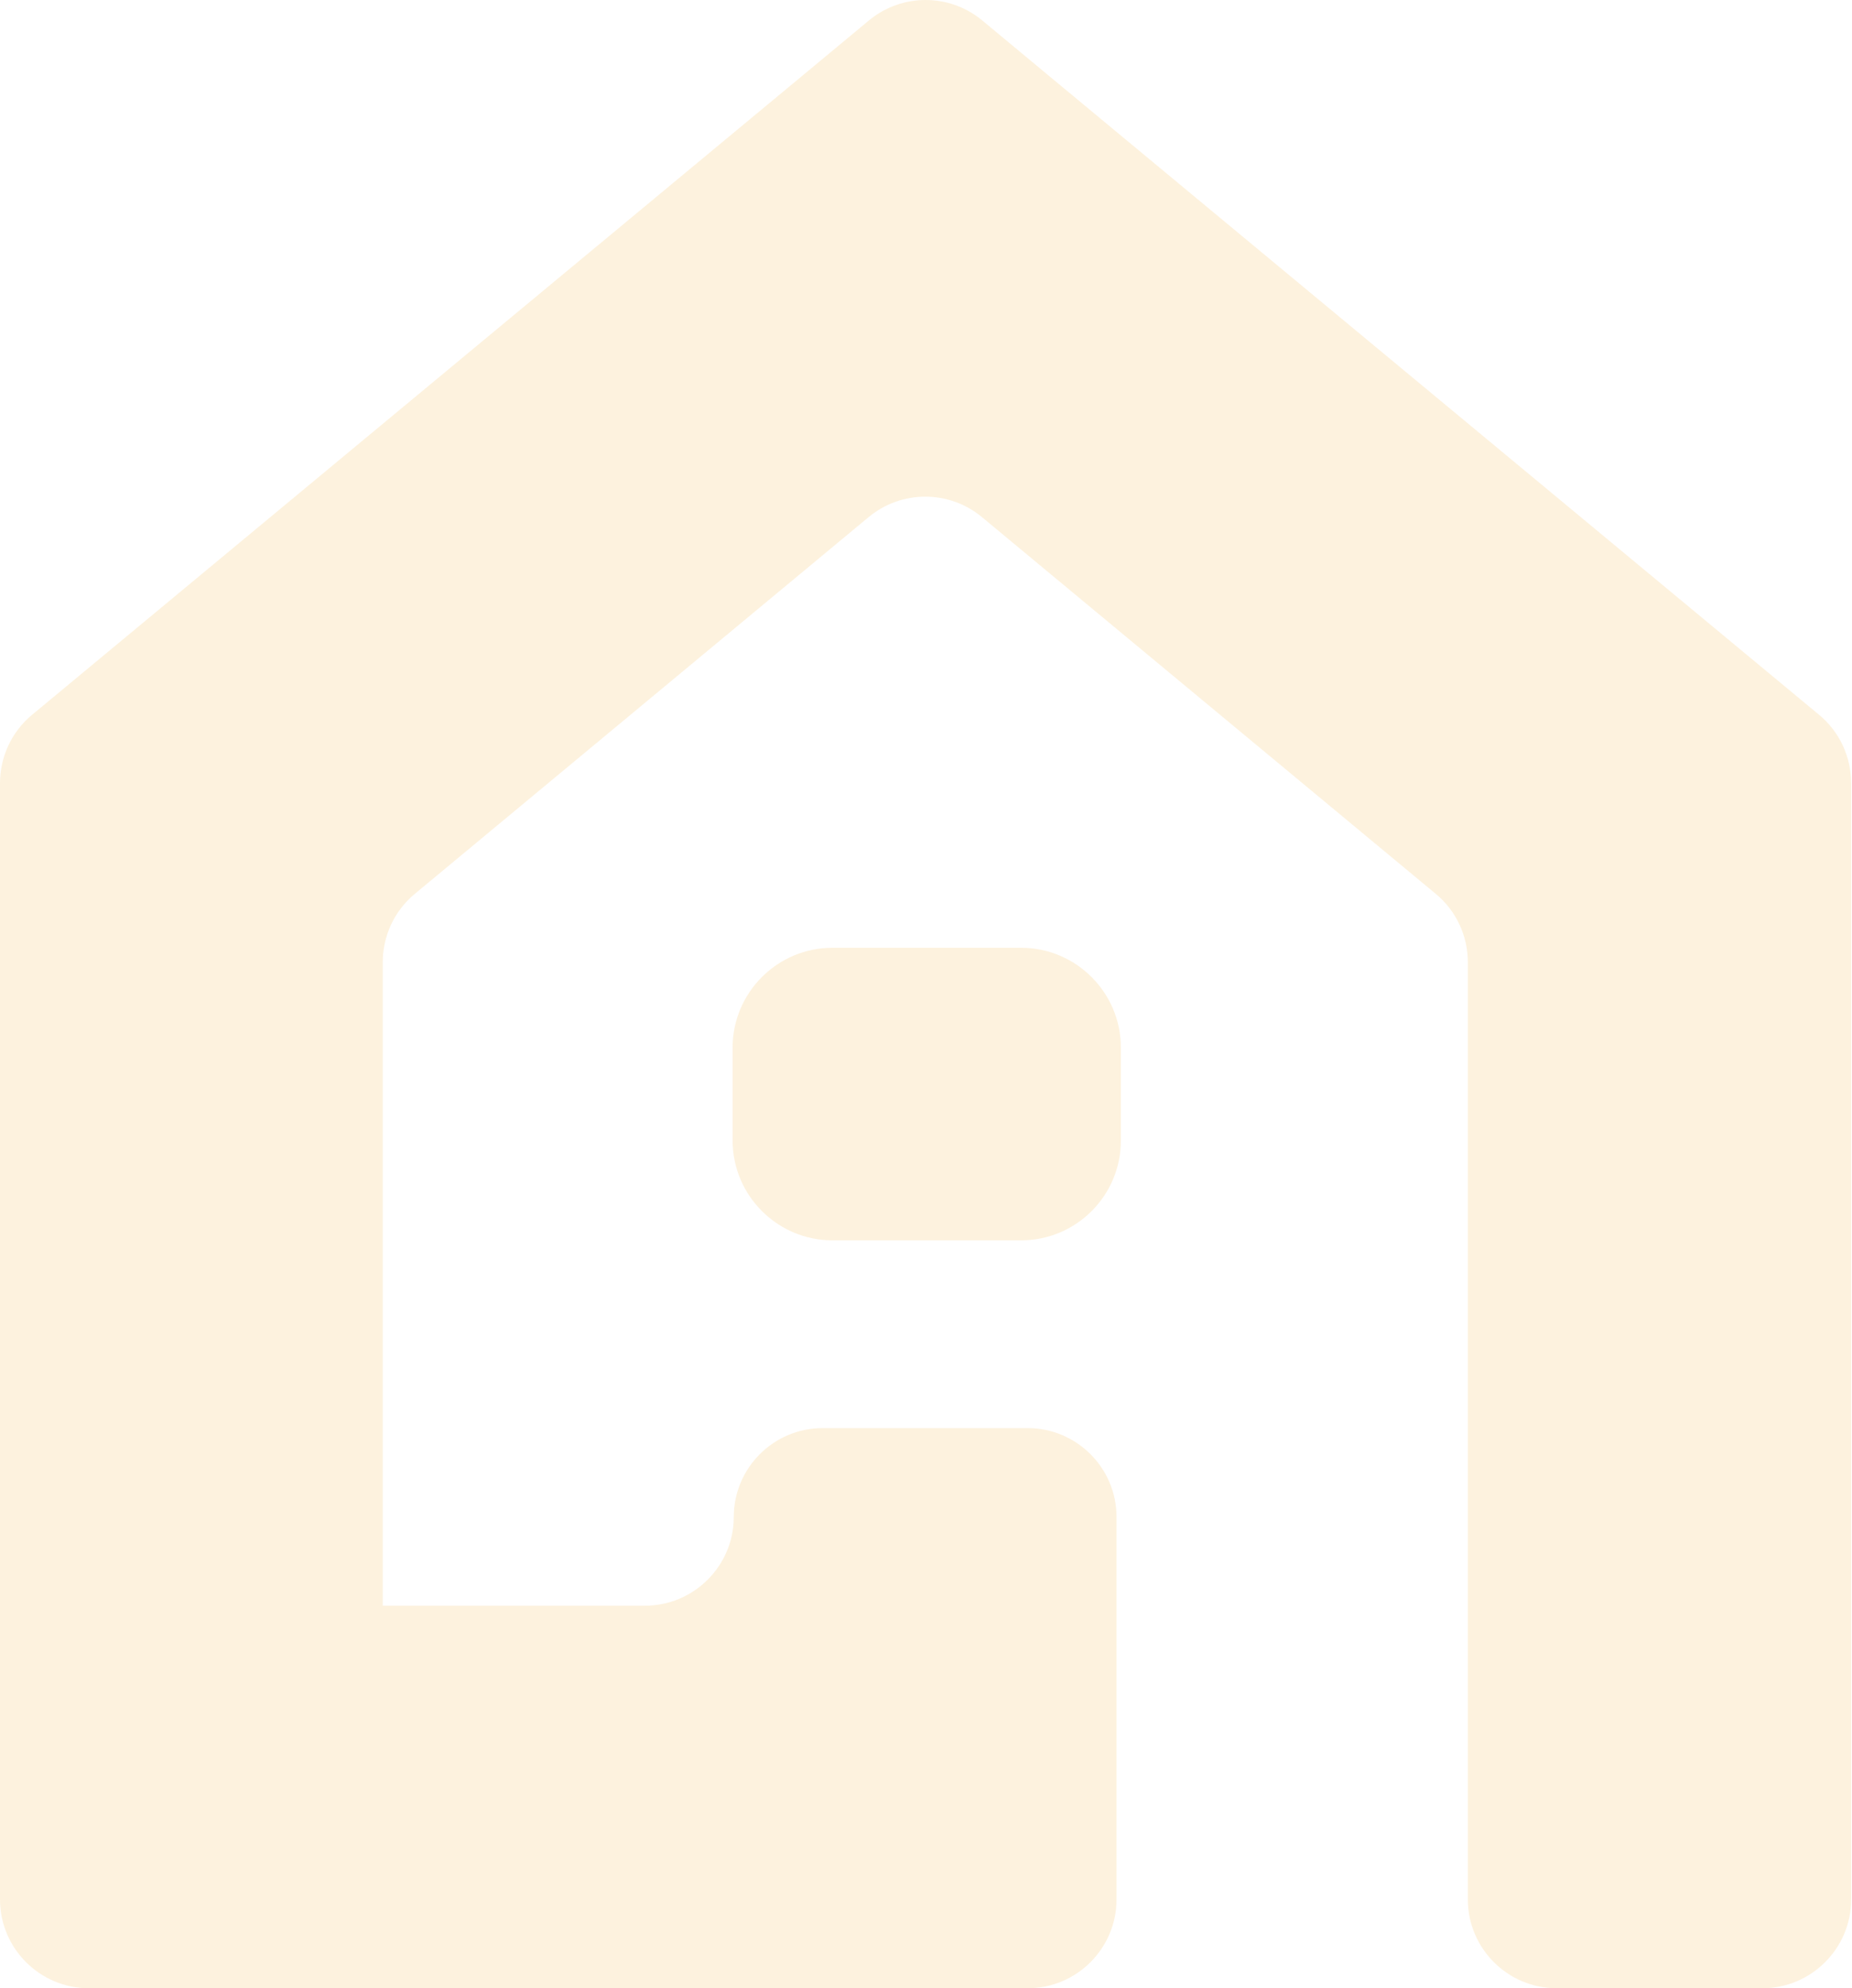 <svg xmlns="http://www.w3.org/2000/svg" width="150" height="161" viewBox="0 0 150 161" fill="none"><path d="M30.977 130.023H52.24C56.201 130.023 59.431 126.794 59.431 122.833C59.431 118.873 62.66 115.643 66.621 115.643H83.24C87.201 115.643 90.431 118.873 90.431 122.833V130.023V145.512V153.81C90.431 157.77 87.201 161 83.24 161H15.488H7.19C3.23 161 0 157.77 0 153.81V145.512V67.293V63.426C0 61.281 0.943 59.254 2.593 57.886L5.634 55.364L65.088 6.047L70.369 1.662C73.033 -0.554 76.899 -0.554 79.563 1.662L84.844 6.047L144.298 55.364L147.339 57.886C148.989 59.254 149.932 61.281 149.932 63.426V67.293V145.512V153.81C149.932 157.77 146.702 161 142.742 161H134.444H126.075C122.114 161 118.885 157.77 118.885 153.81V130V89.264V77.924C118.885 75.779 117.942 73.752 116.292 72.385L79.539 41.88C76.876 39.664 73.009 39.664 70.345 41.88L33.593 72.385C31.943 73.752 31 75.779 31 77.924V130.023H30.977Z" fill="#EE9E02" fill-opacity="0.13"></path><path d="M82.698 100.438H67.422C62.966 100.438 59.336 96.807 59.336 92.352V84.831C59.336 80.376 62.966 76.746 67.422 76.746H82.698C87.153 76.746 90.784 80.376 90.784 84.831V92.352C90.784 96.807 87.177 100.438 82.698 100.438Z" fill="#EE9E02" fill-opacity="0.13"></path></svg>